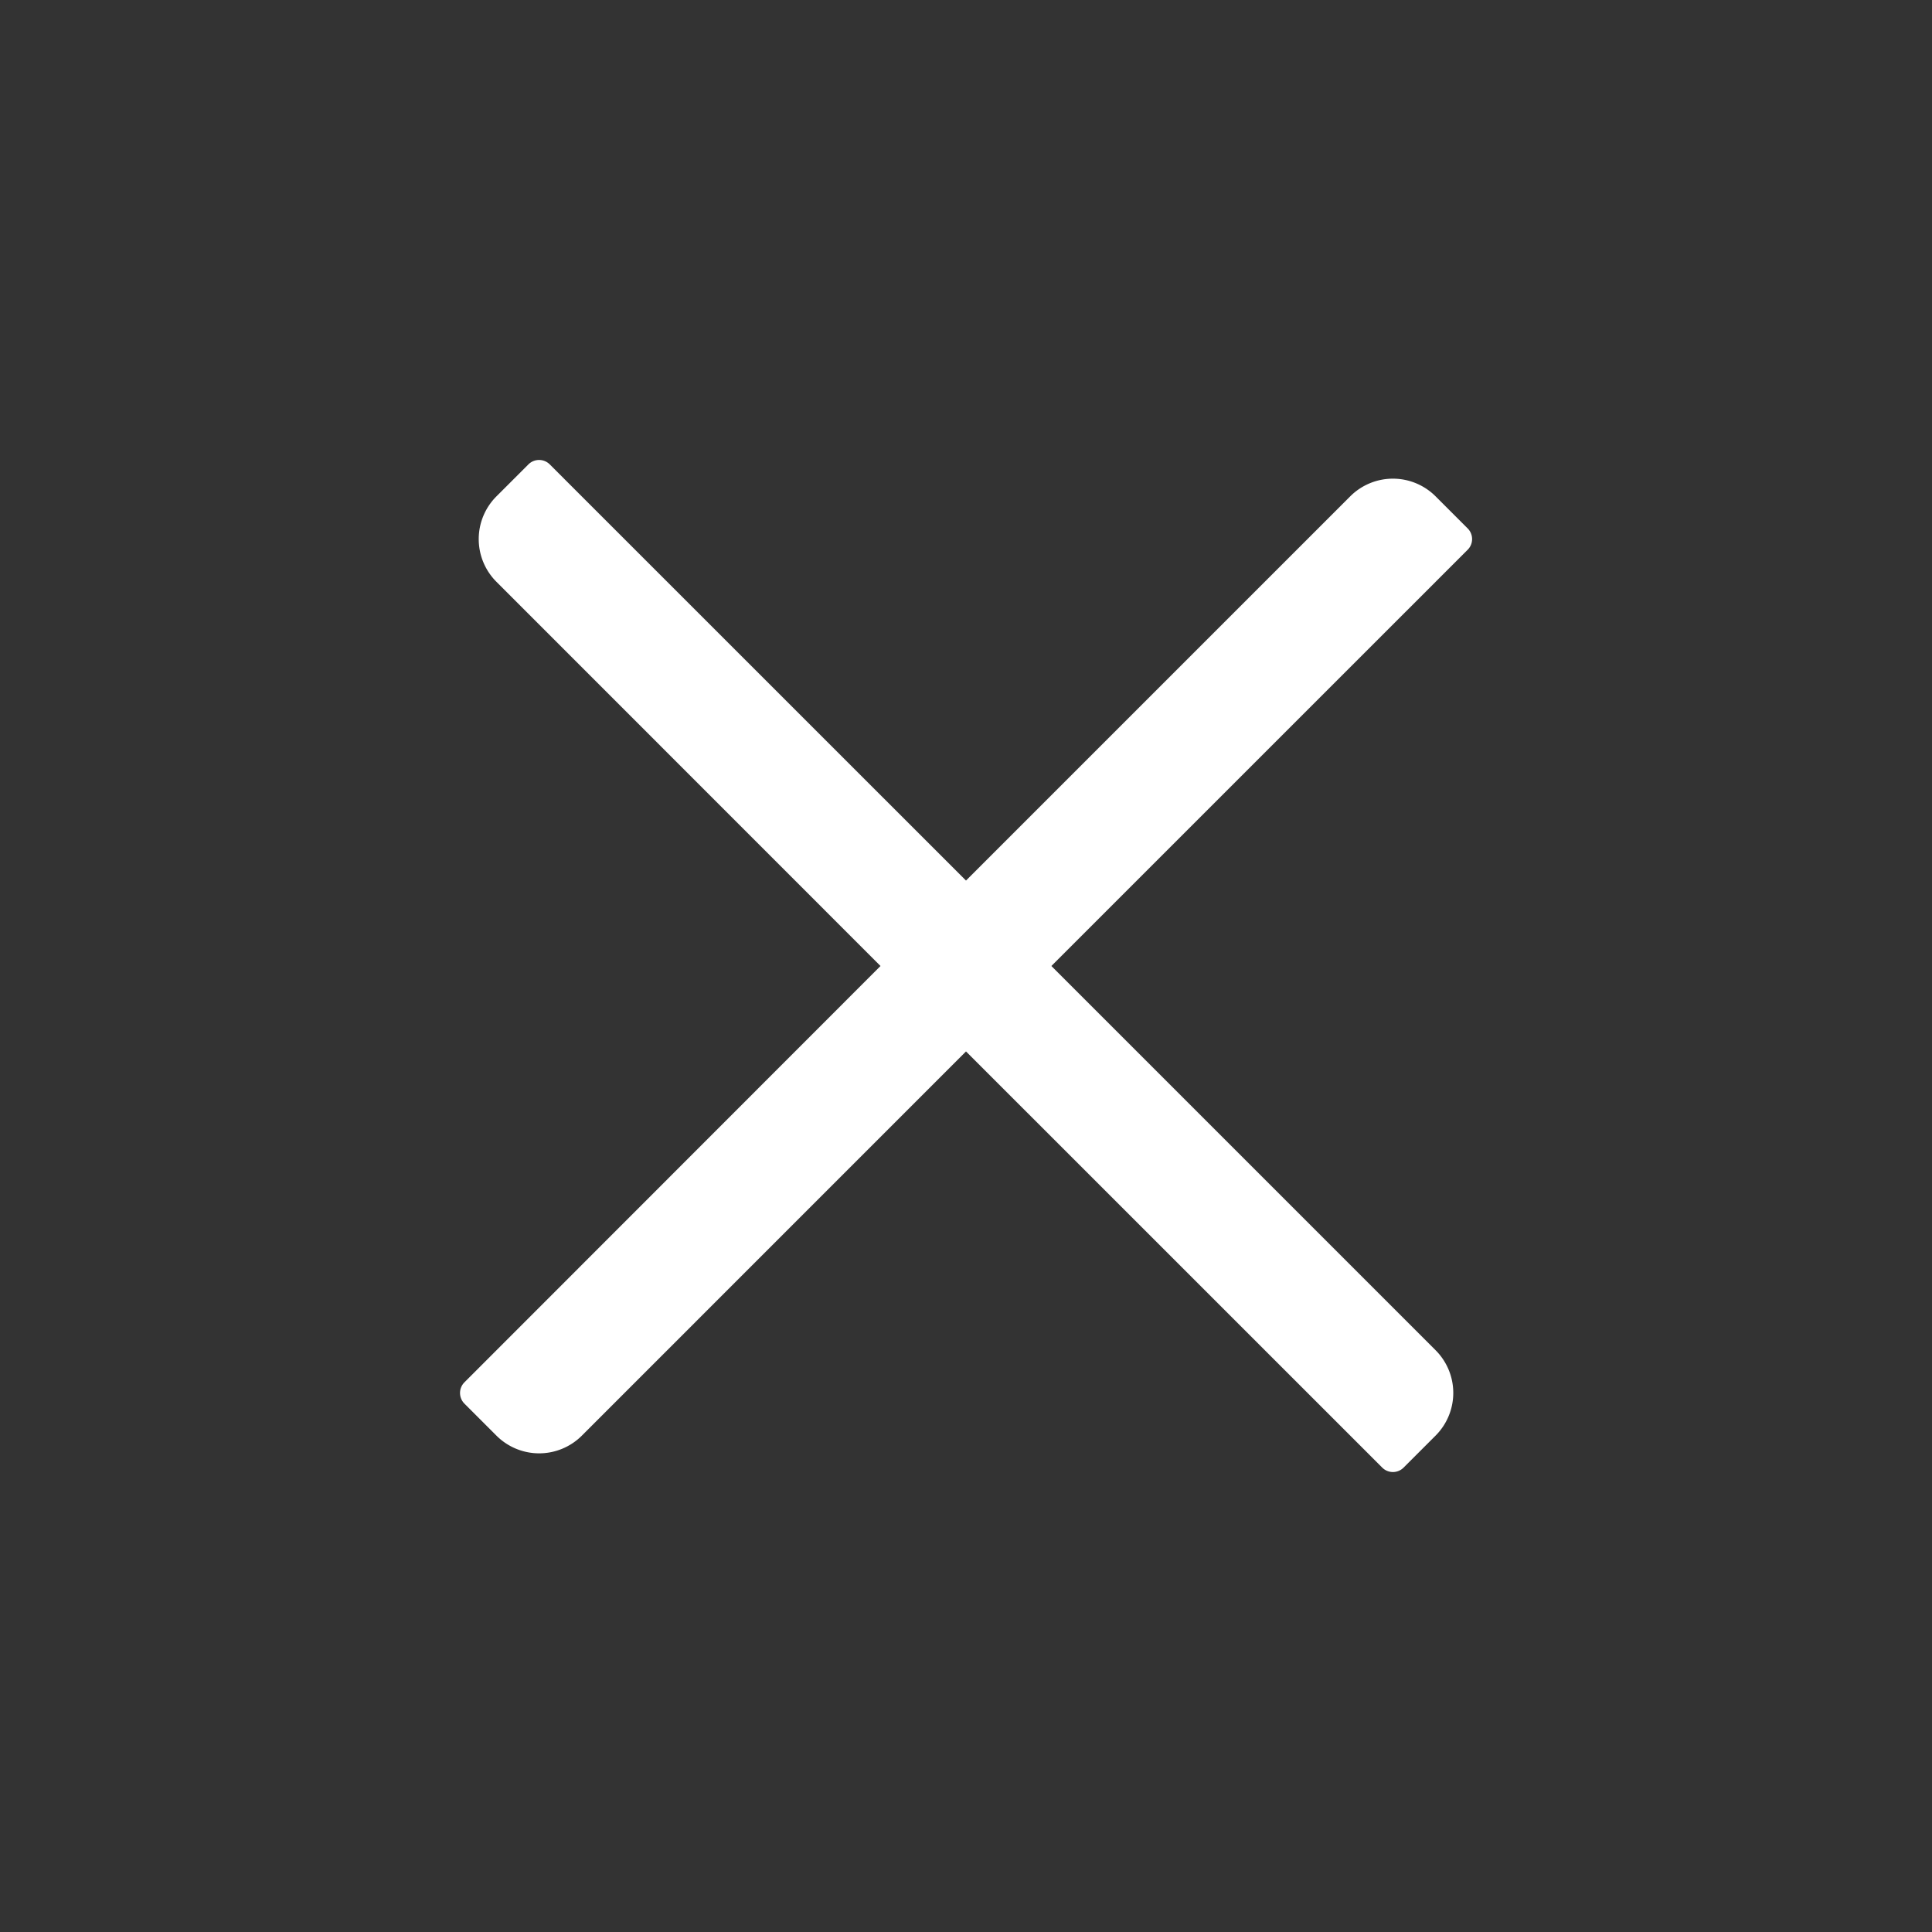 <?xml version="1.0" standalone="no"?><!DOCTYPE svg PUBLIC "-//W3C//DTD SVG 1.1//EN" "http://www.w3.org/Graphics/SVG/1.1/DTD/svg11.dtd"><svg t="1740748962500" class="icon" viewBox="0 0 1024 1024" version="1.1" xmlns="http://www.w3.org/2000/svg" p-id="2718" xmlns:xlink="http://www.w3.org/1999/xlink" width="64" height="64"><rect x="0" y="0" width="1024" height="1024" fill="#333333" stroke="none"/><path d="M777.888 280.064a8 8 0 0 1 0 11.328L557.248 512l203.648 203.648a32 32 0 0 1 0 45.248l-16.96 16.96a8 8 0 0 1-11.328 0L512 557.28l-203.616 203.648a32 32 0 0 1-45.248 0l-16.96-16.96a8 8 0 0 1 0-11.328L466.688 512 263.104 308.352a32 32 0 0 1 0-45.248l16.96-16.96a8 8 0 0 1 11.328 0L512 466.72l203.648-203.648a32 32 0 0 1 45.248 0l16.96 16.96z" fill="#ffffff" p-id="2719"></path></svg>